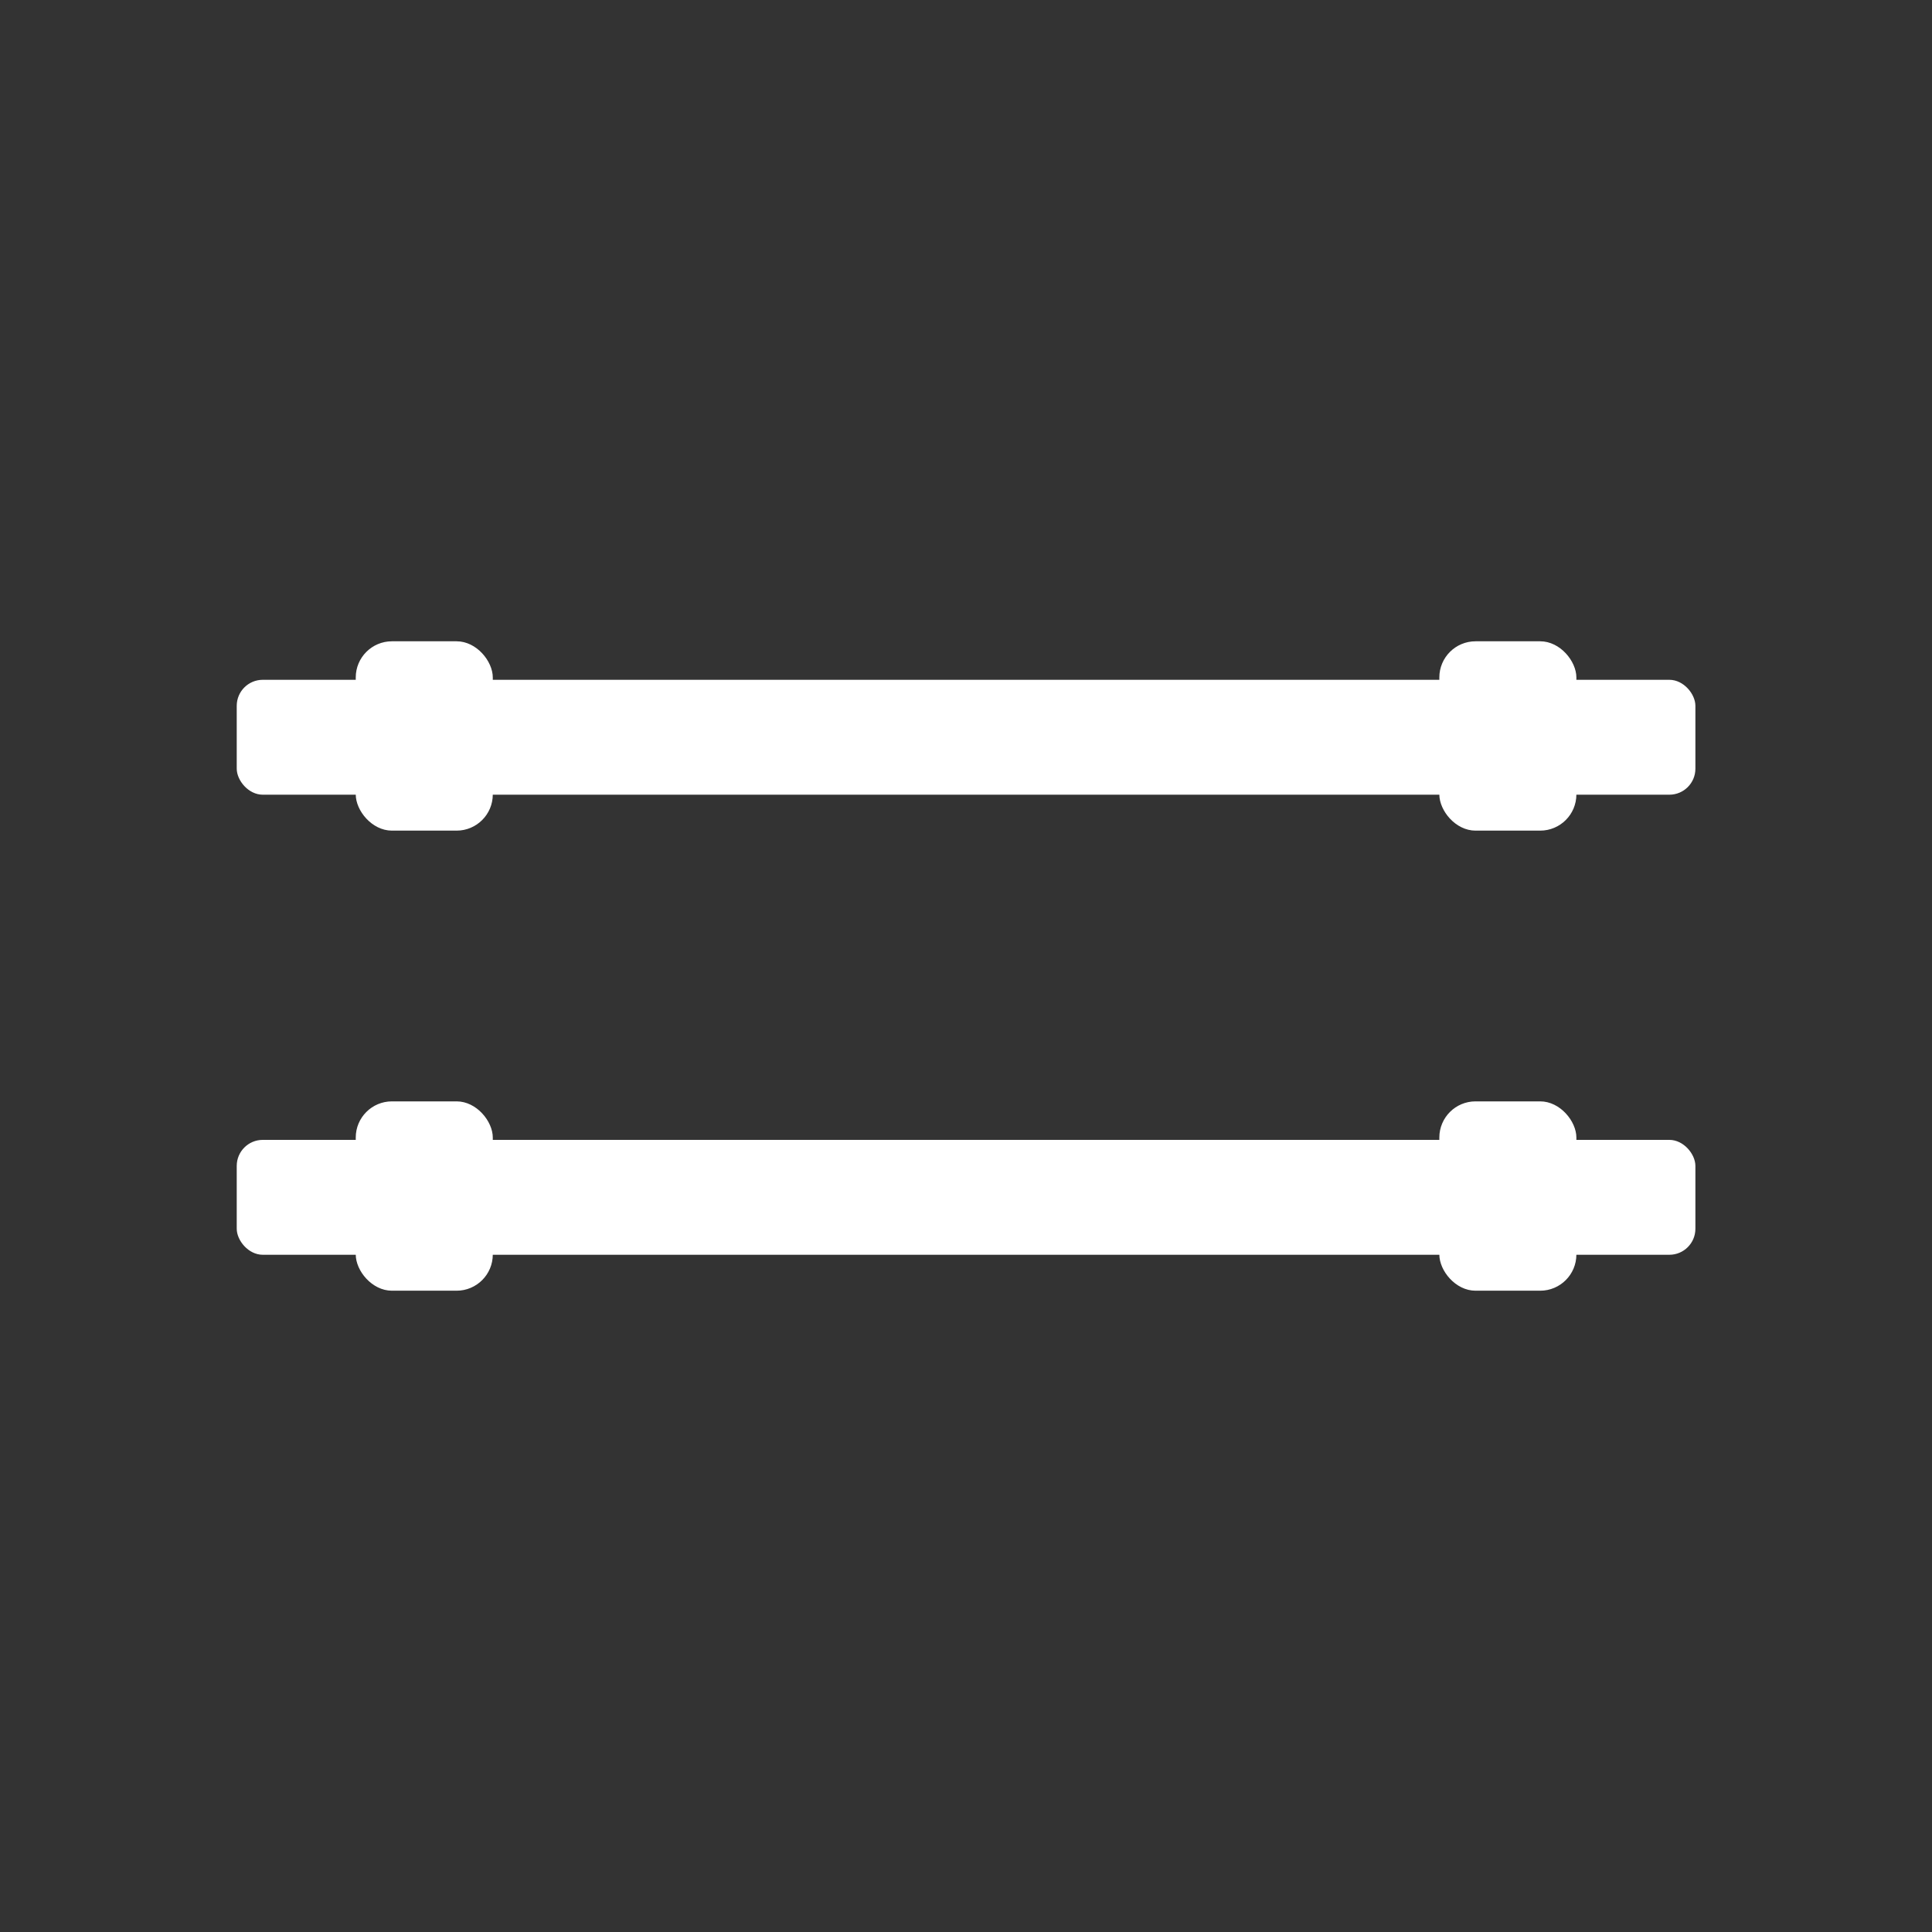 <?xml version="1.0" encoding="UTF-8"?><svg id="Layer_1" xmlns="http://www.w3.org/2000/svg" viewBox="0 0 150 150"><rect x="0" y="0" width="150" height="150" fill="#333333" stroke="none"/><defs><style>.cls-1{fill:#fff;}</style></defs><rect class="cls-1" x="18.38" y="52.78" width="113.25" height="8.92" rx="2.02" ry="2.02"/><rect class="cls-1" x="27.62" y="49.79" width="10.64" height="14.7" rx="2.81" ry="2.81"/><rect class="cls-1" x="111.75" y="49.79" width="10.64" height="14.7" rx="2.81" ry="2.81"/><rect class="cls-1" x="18.38" y="88.5" width="113.25" height="8.92" rx="2.02" ry="2.02"/><rect class="cls-1" x="27.62" y="85.51" width="10.64" height="14.7" rx="2.81" ry="2.81"/><rect class="cls-1" x="111.75" y="85.51" width="10.64" height="14.7" rx="2.81" ry="2.81"/></svg>